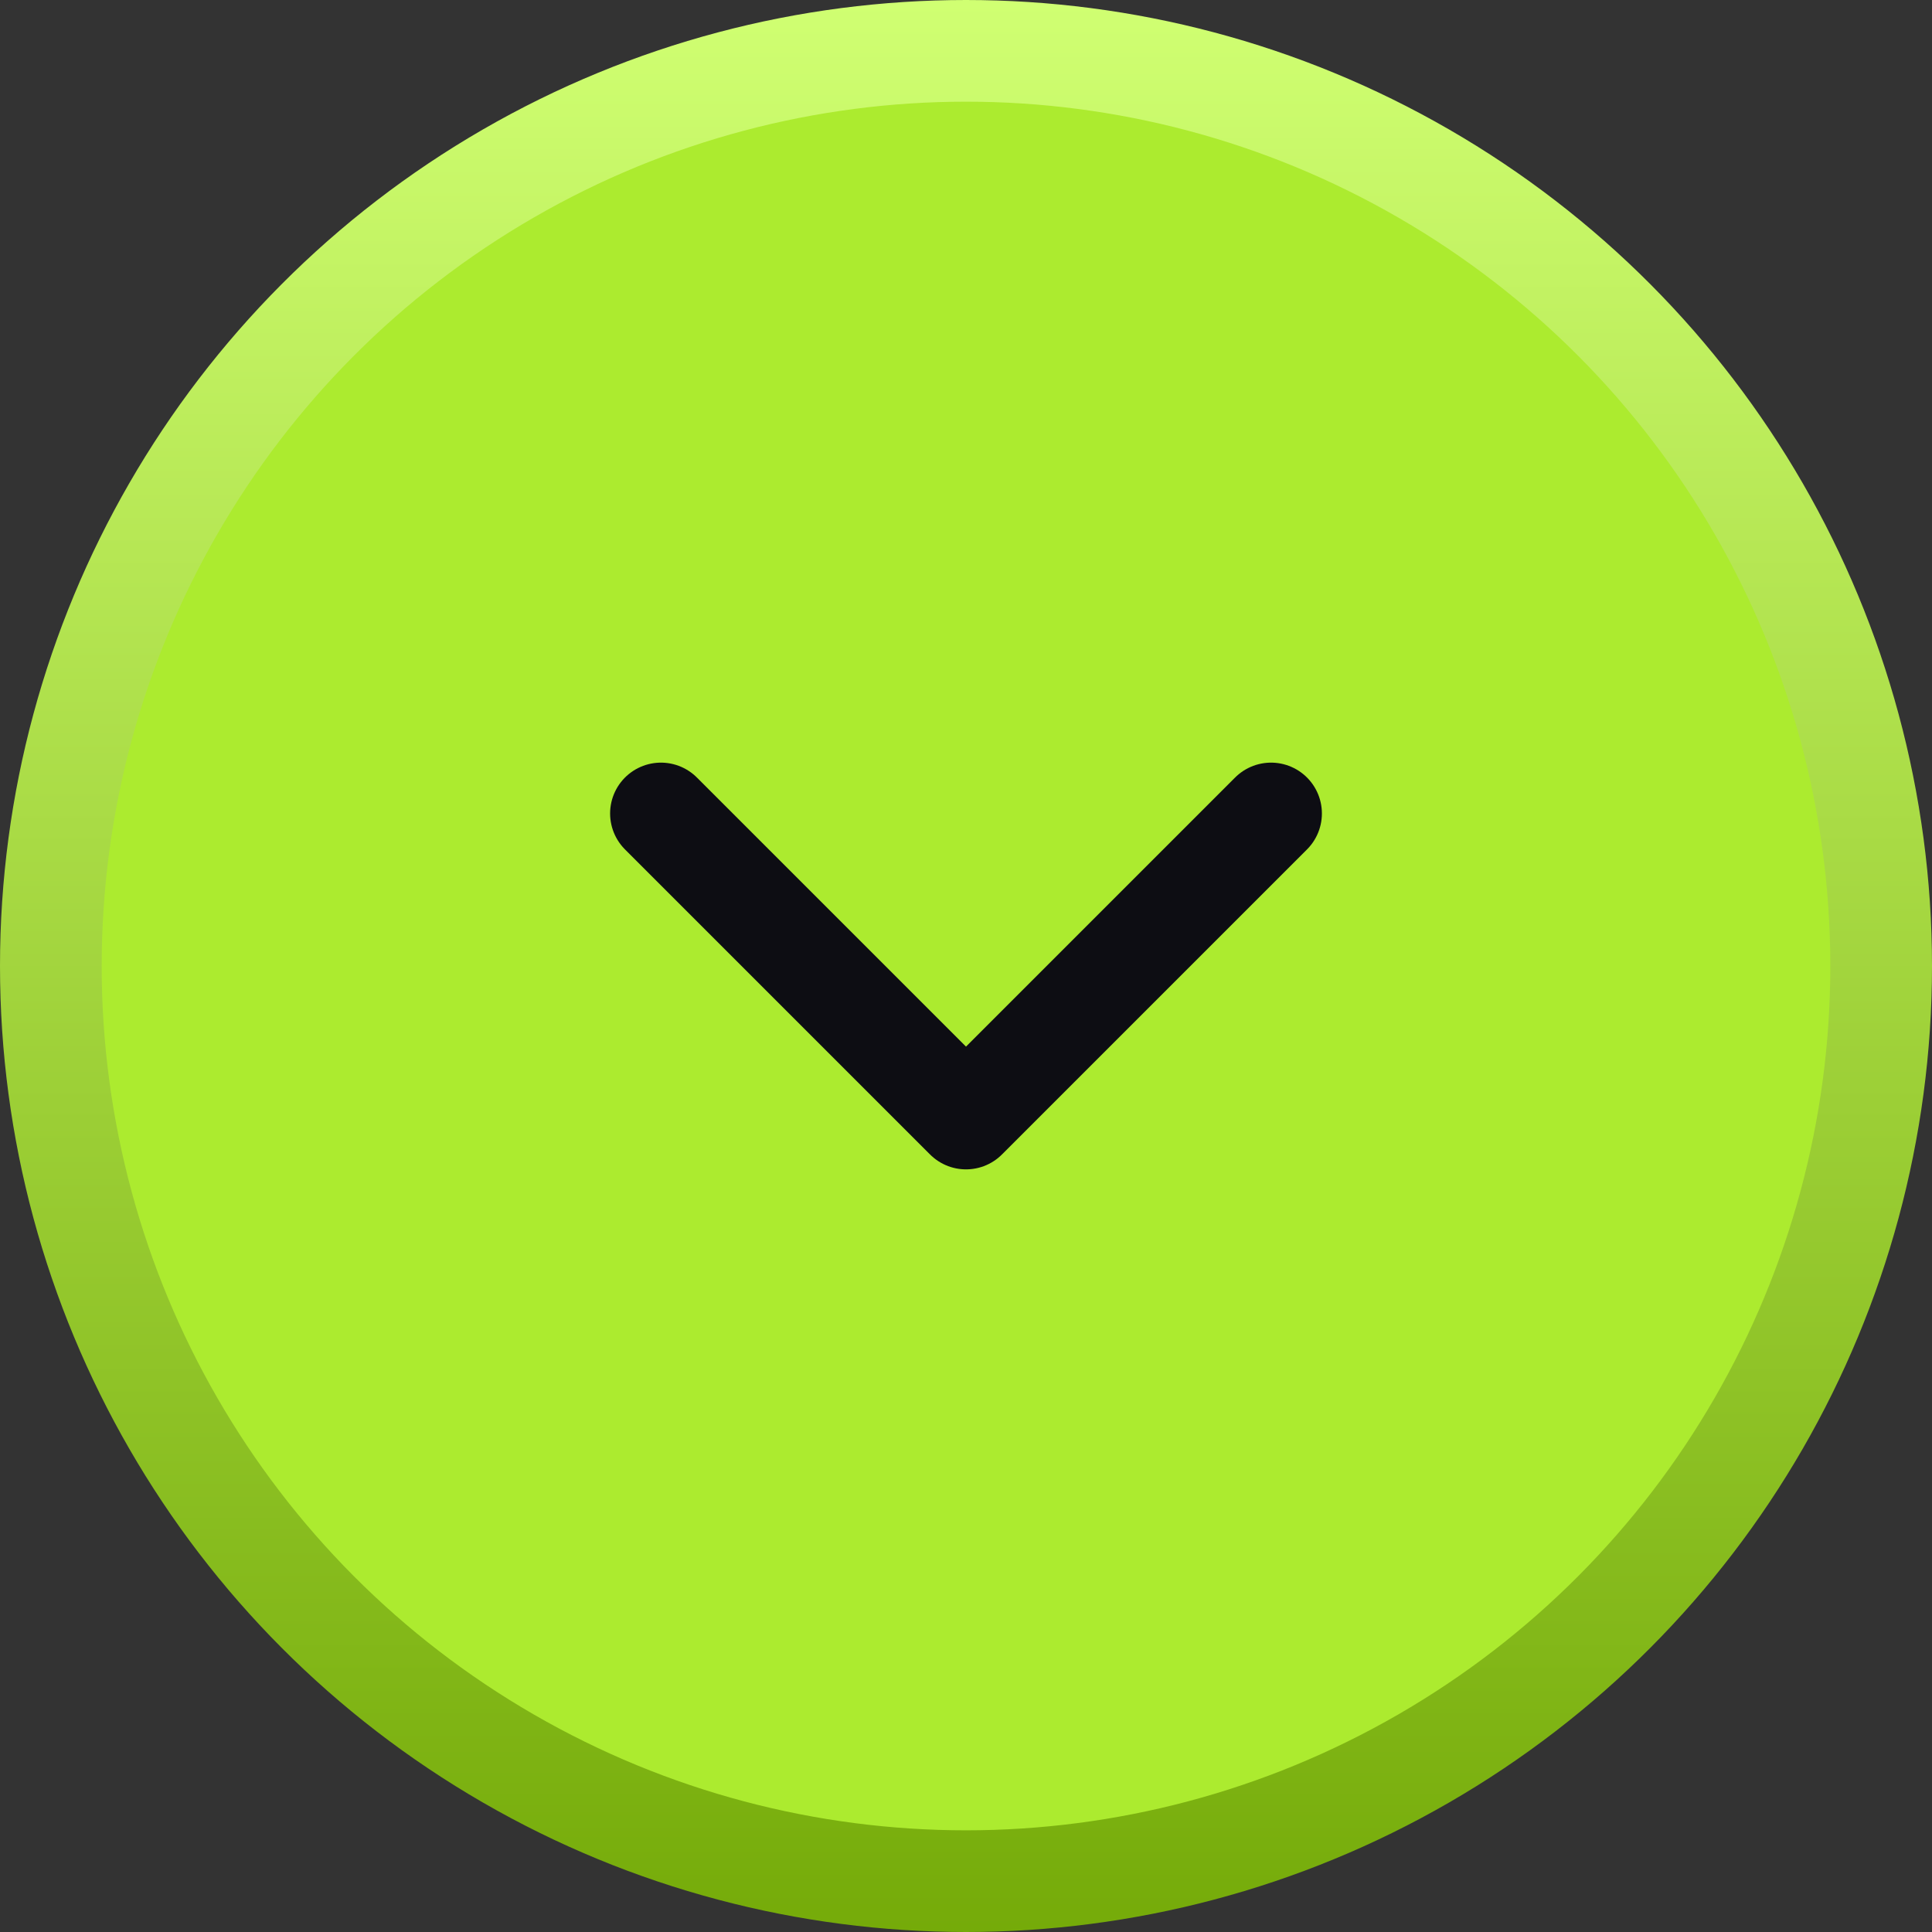 <svg width="38" height="38" viewBox="0 0 38 38" fill="none" xmlns="http://www.w3.org/2000/svg">
<rect x="0" y="0" width="38" height="38" fill="#333333" stroke="none"/>
<circle cx="19" cy="19" r="18" fill="#ACEB2F" stroke="url(#paint0_linear_103_3676)" stroke-width="2"/>
<path d="M13 16L19 22L25 16" stroke="#0D0D13" stroke-width="2" stroke-linecap="round" stroke-linejoin="round"/>
<defs>
<linearGradient id="paint0_linear_103_3676" x1="19" y1="38" x2="19" y2="0" gradientUnits="userSpaceOnUse">
<stop stop-color="#75AB09"/>
<stop offset="1" stop-color="#D0FF72"/>
</linearGradient>
</defs>
</svg>
